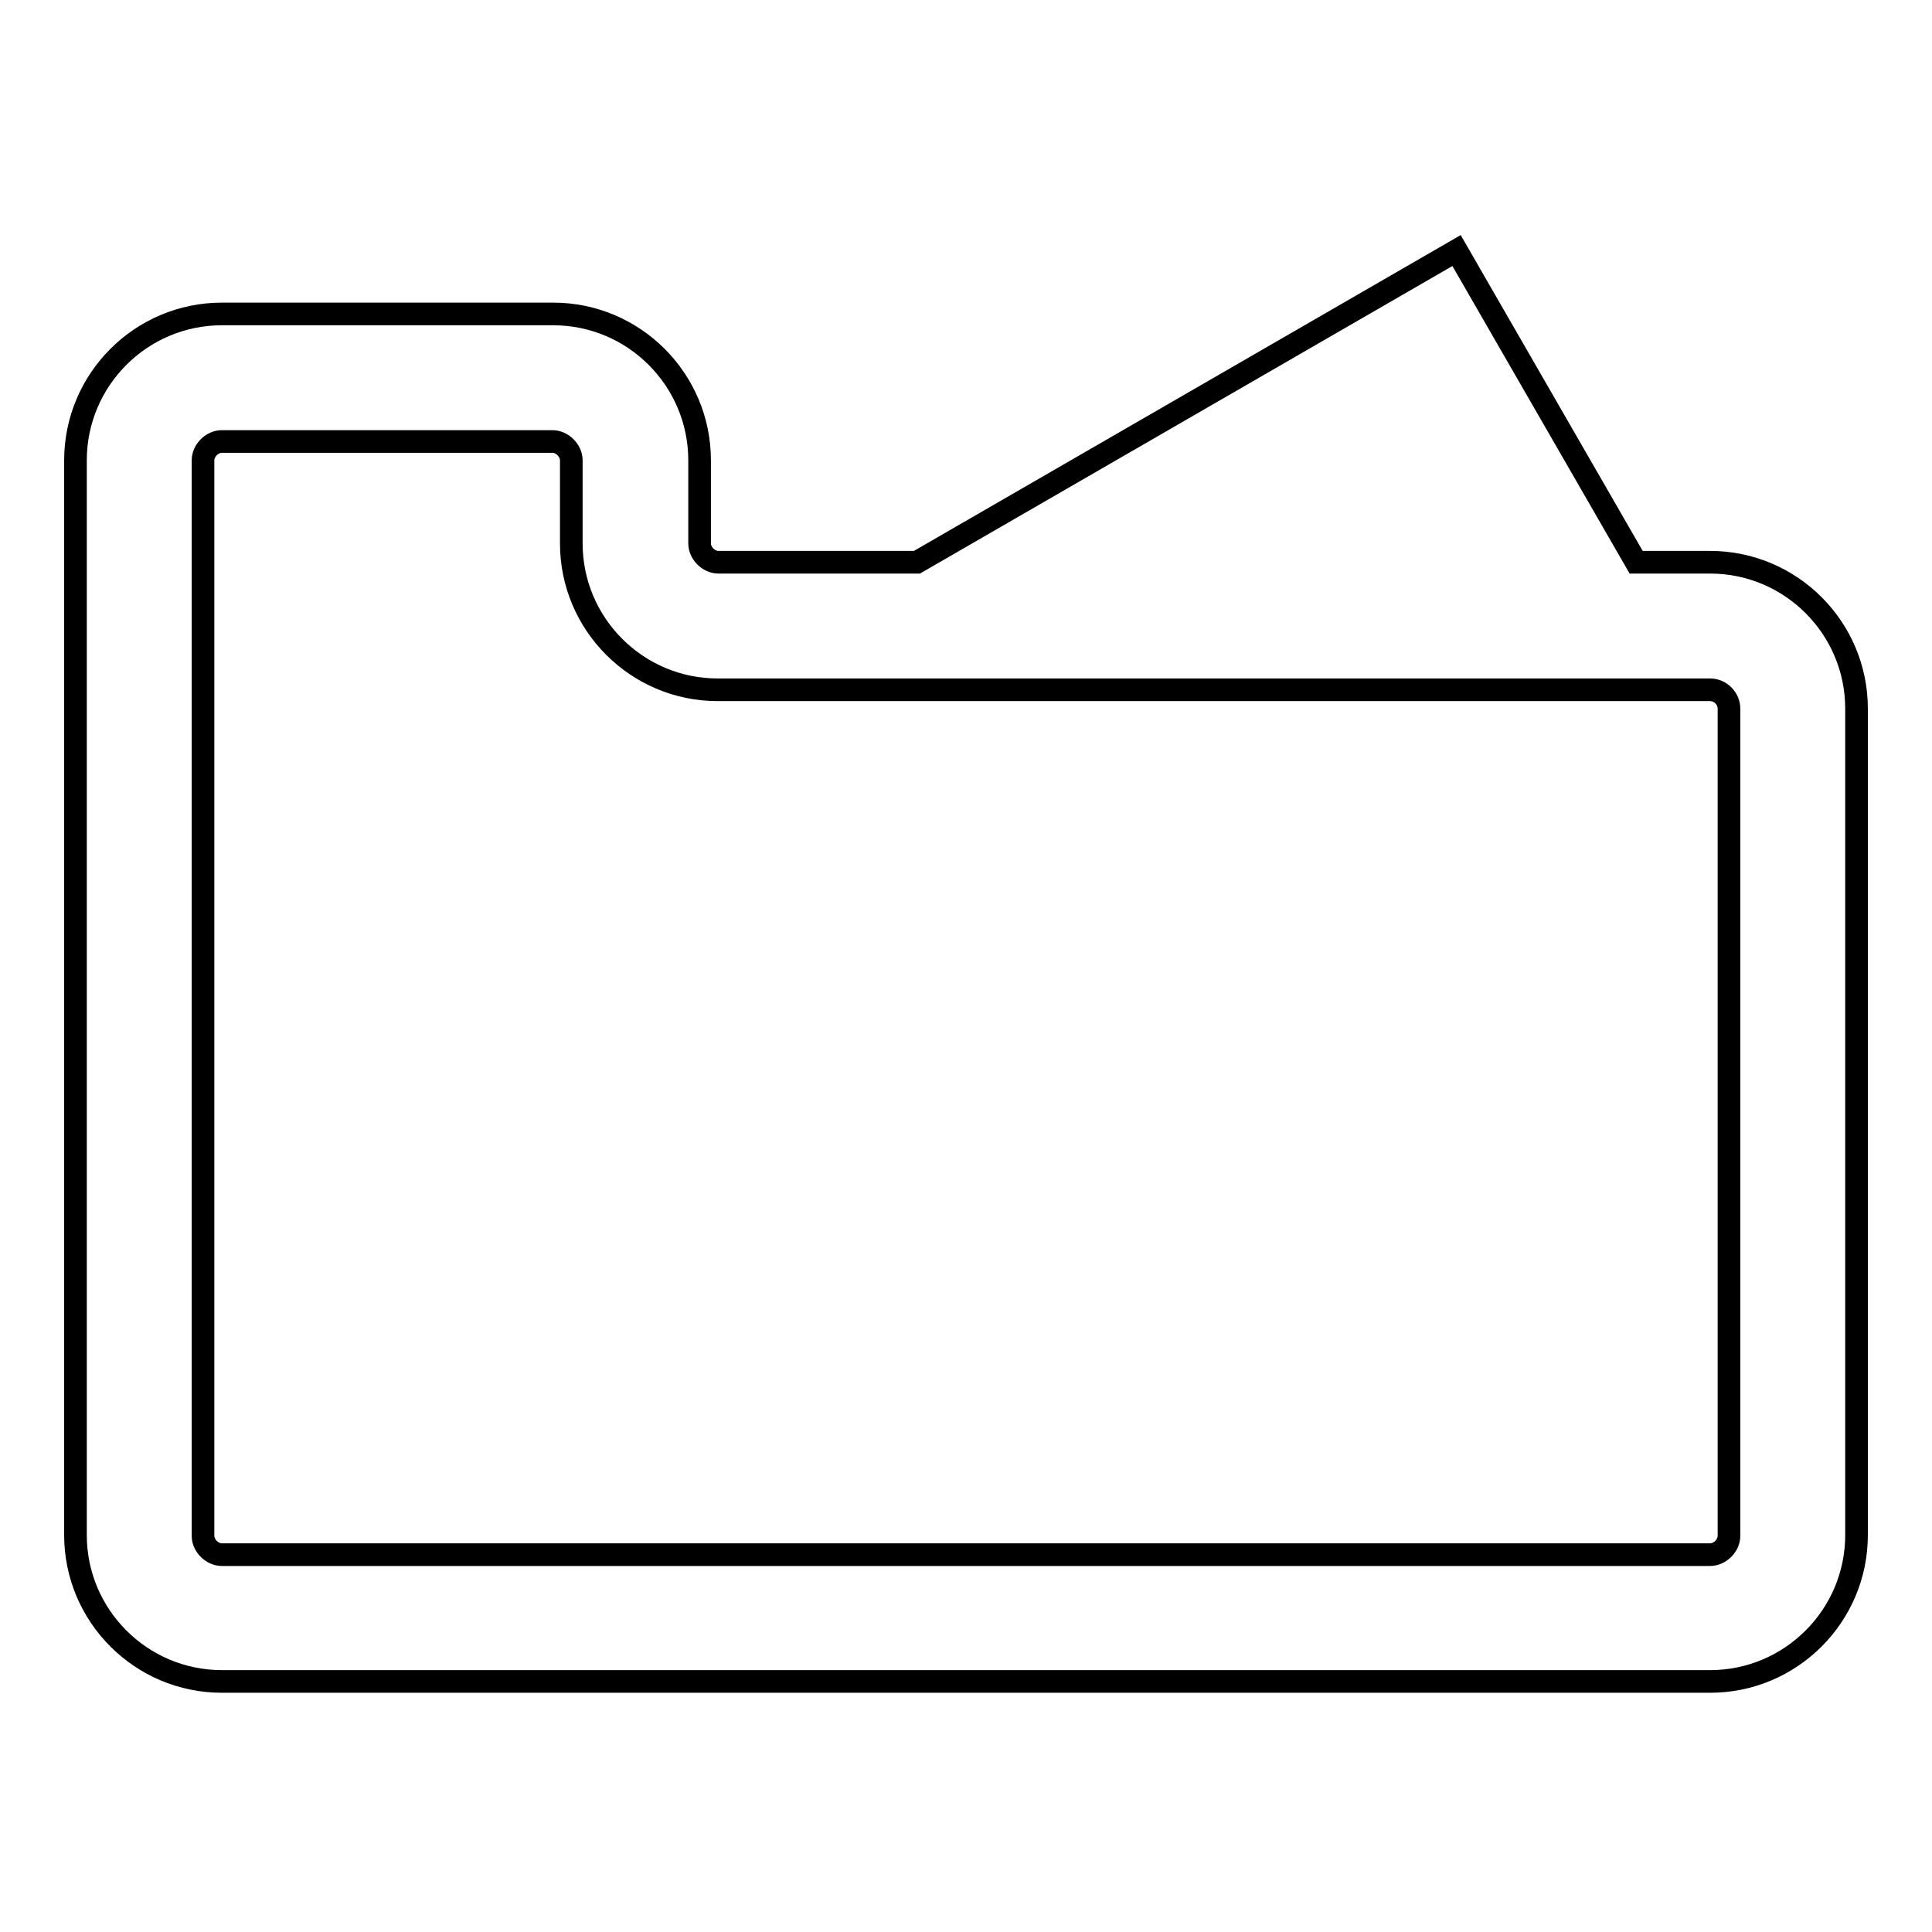 <?xml version="1.0" encoding="utf-8"?>
<!-- Svg Vector Icons : http://www.onlinewebfonts.com/icon -->
<!DOCTYPE svg PUBLIC "-//W3C//DTD SVG 1.1//EN" "http://www.w3.org/Graphics/SVG/1.1/DTD/svg11.dtd">
<svg version="1.1" xmlns="http://www.w3.org/2000/svg" xmlns:xlink="http://www.w3.org/1999/xlink" x="0px" y="0px" viewBox="0 0 256 256" enable-background="new 0 0 256 256" xml:space="preserve">
<g><g><g><path stroke-width="3" fill-opacity="0" stroke="#000000"  d="M226.6,74.5h-9.8l-23.8-41.3l-71.5,41.3H95.2c-1.3,0-2.5-1.2-2.5-2.5V61c0-10.7-8.7-19.4-19.4-19.4H29.4C18.7,41.6,10,50.3,10,61v142.4c0,10.7,8.7,19.4,19.4,19.4h197.2c10.7,0,19.4-8.7,19.4-19.4V93.9C246,83.2,237.3,74.5,226.6,74.5z M229.1,203.5c0,1.3-1.2,2.5-2.5,2.5H29.4c-1.3,0-2.5-1.2-2.5-2.5V61c0-1.3,1.2-2.5,2.5-2.5h43.8c1.3,0,2.5,1.2,2.5,2.5v11c0,10.7,8.7,19.4,19.4,19.4h131.5c1.4,0,2.5,1.2,2.5,2.5L229.1,203.5L229.1,203.5z"/></g><g></g><g></g><g></g><g></g><g></g><g></g><g></g><g></g><g></g><g></g><g></g><g></g><g></g><g></g><g></g></g></g>
</svg>